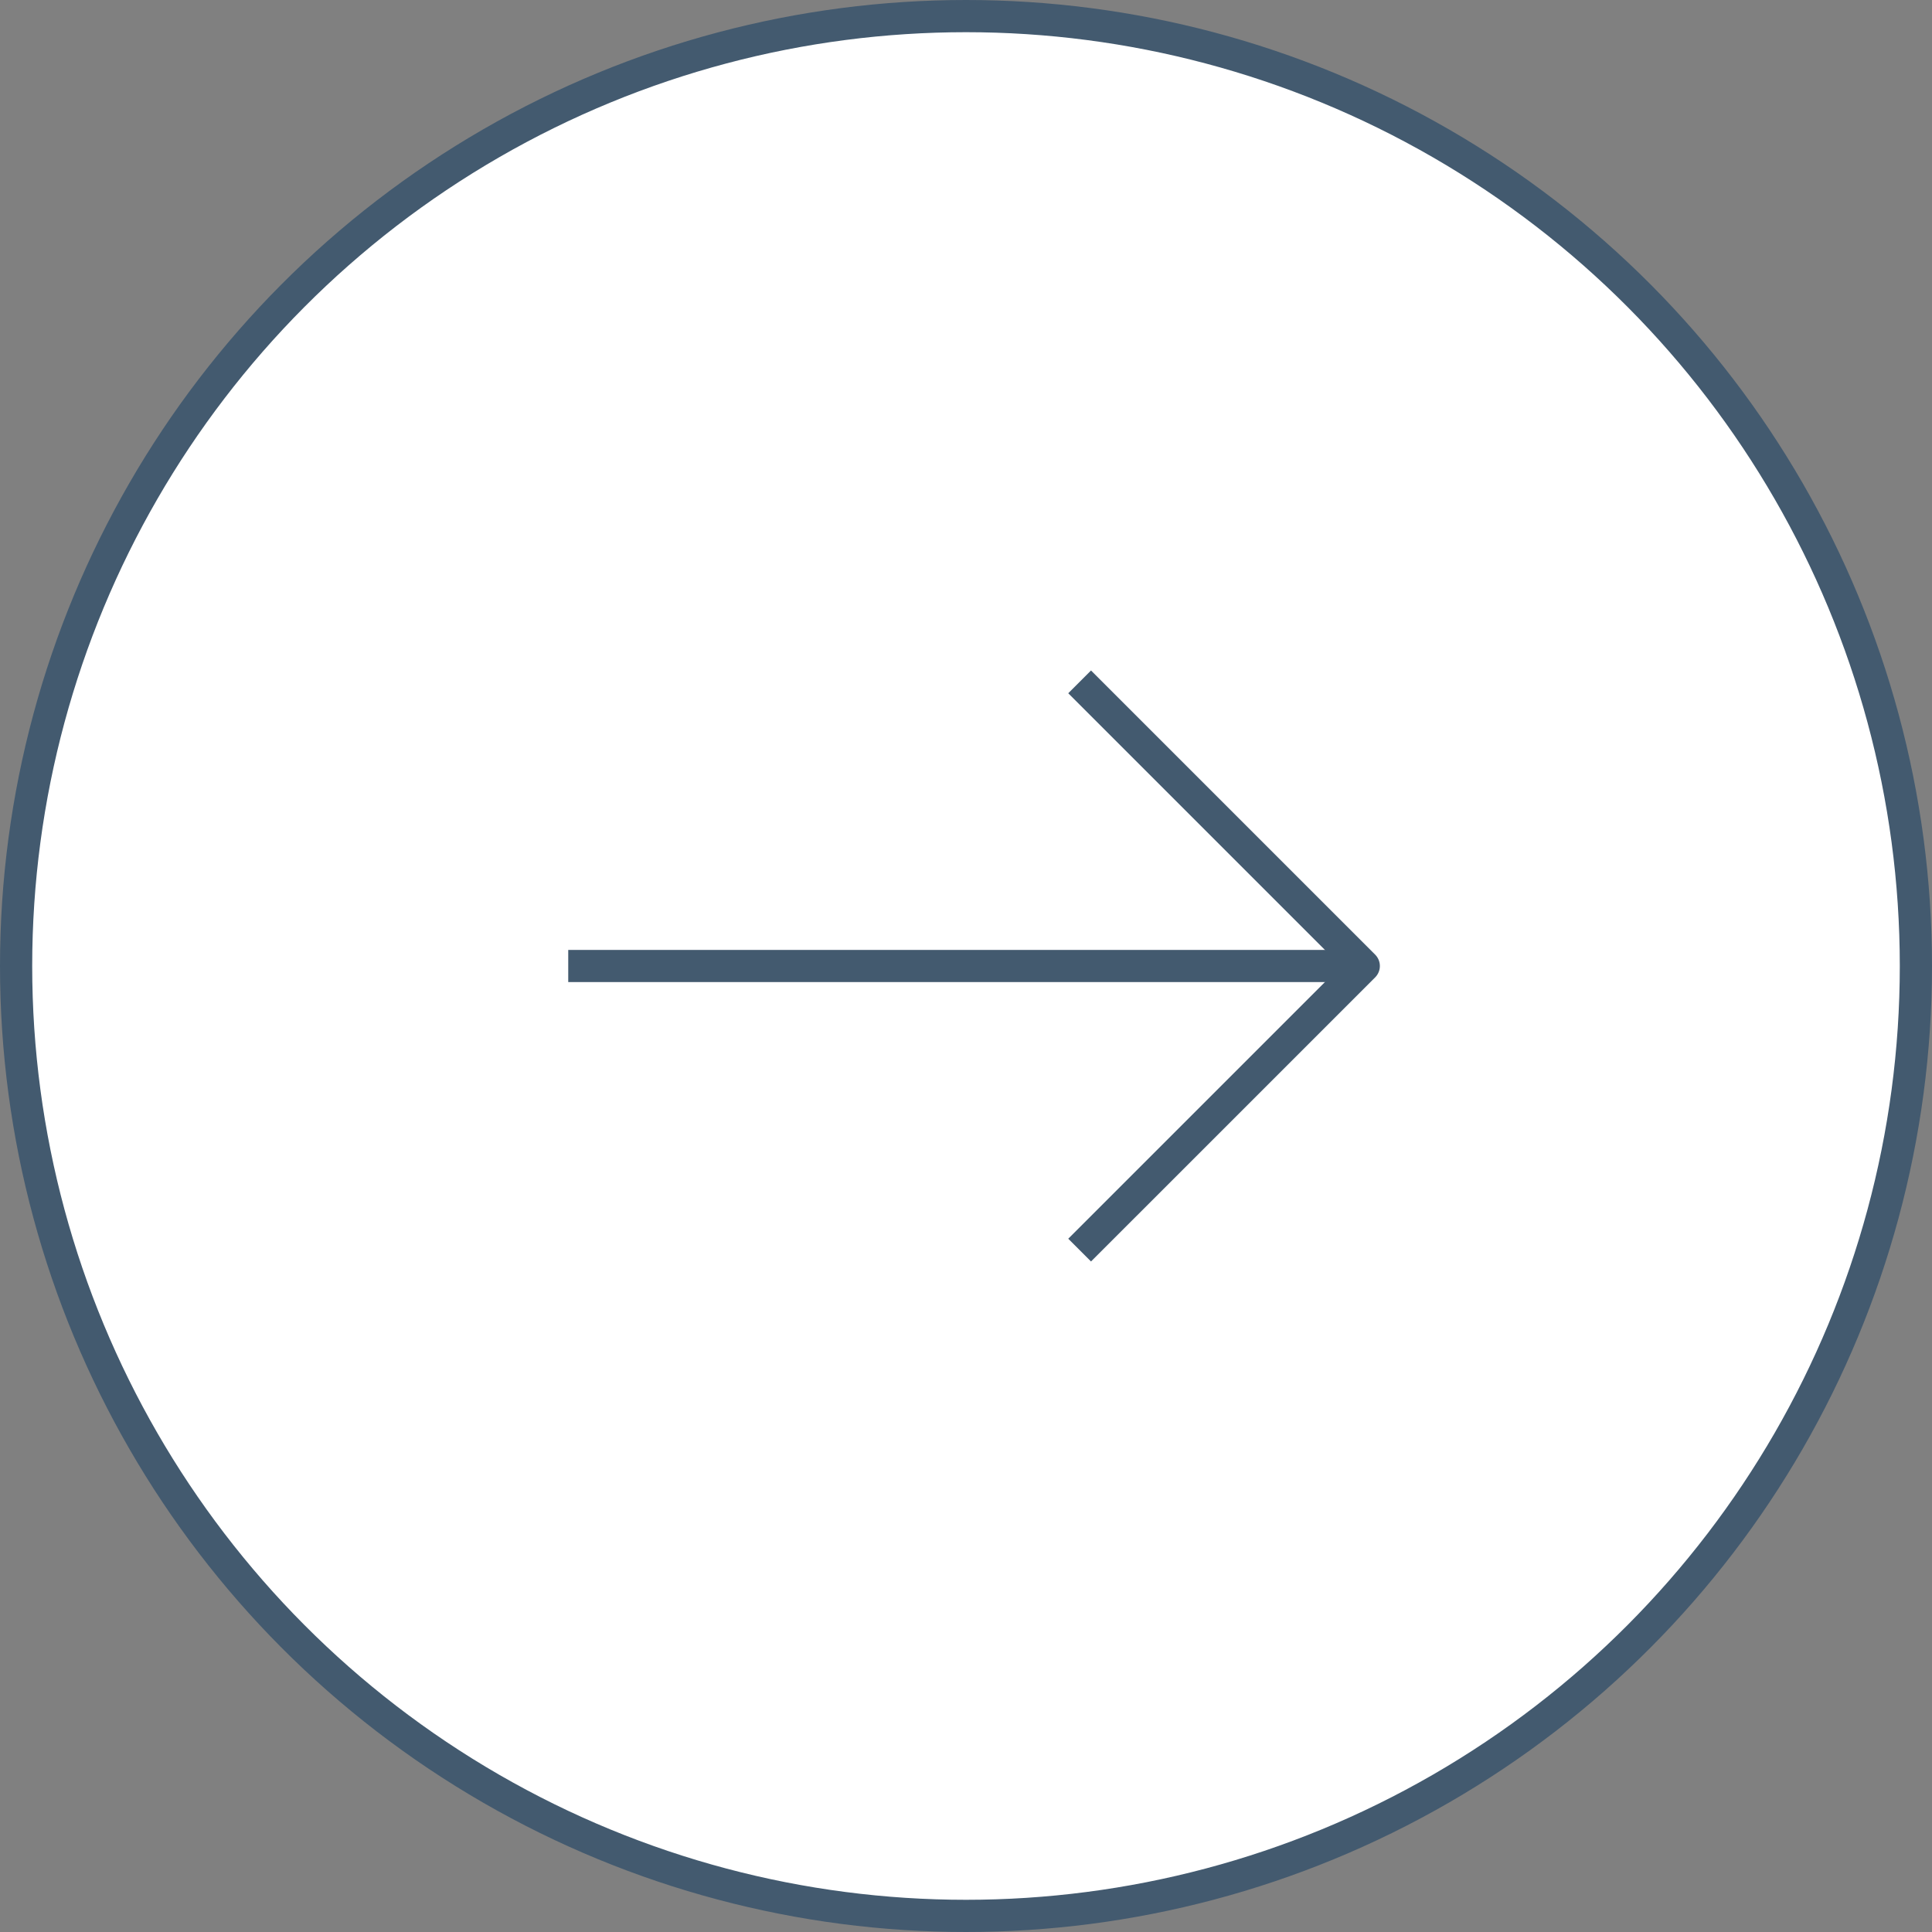 <svg xmlns="http://www.w3.org/2000/svg" width="60" height="60" viewBox="0 0 60 60" fill="none"><rect x="0" y="0" width="60" height="60" fill="#808080" stroke="none"/><g id="ARROW"><circle id="Ellipse 10" cx="30" cy="30" r="29.5" fill="white" stroke="#435A6F"></circle><path id="Vector 2" d="M33.529 38.823L42.353 30L33.529 21.176" stroke="#435A6F" stroke-linejoin="round"></path><path id="Vector 5" d="M17.647 30L42.353 30" stroke="#435A6F" stroke-linejoin="round"></path></g></svg>